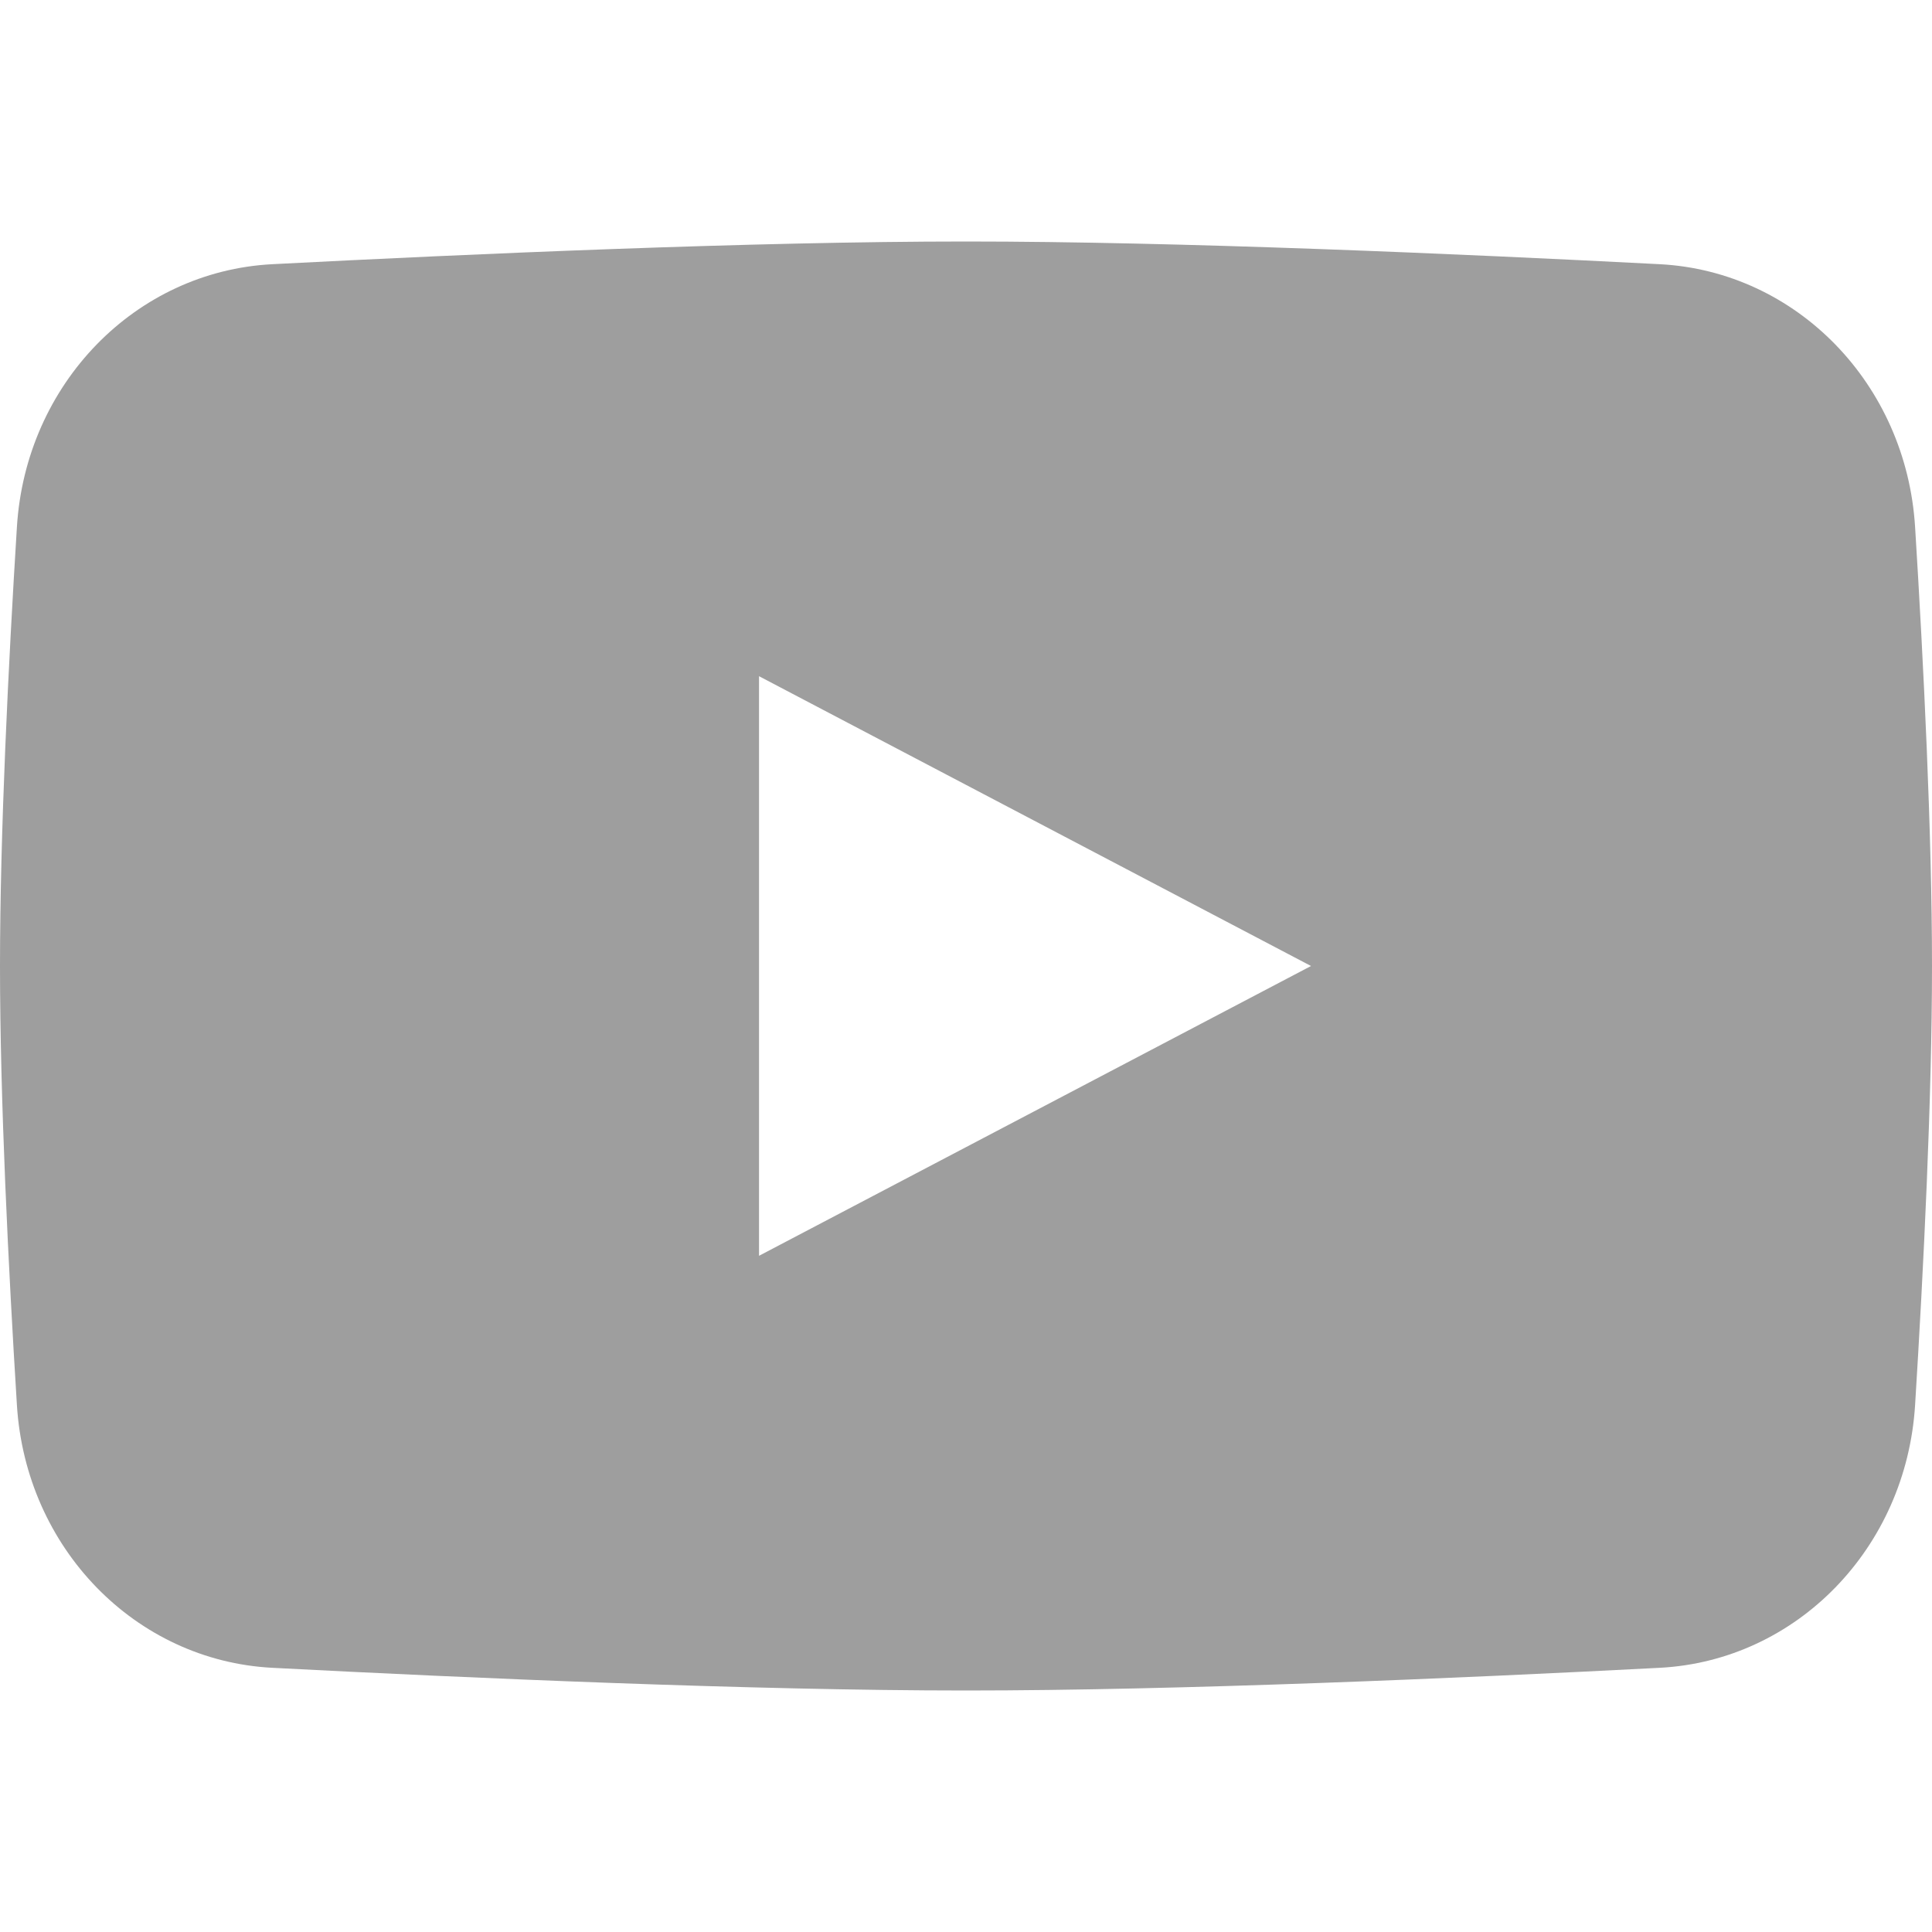 <svg width="24" height="24" viewBox="0 0 24 24" fill="none" xmlns="http://www.w3.org/2000/svg">
<path d="M12 3C14.647 3 18.161 3.155 20.619 3.282C22.317 3.371 23.68 4.767 23.79 6.547C23.896 8.253 24 10.353 24 12C24 13.647 23.896 15.746 23.79 17.453C23.68 19.233 22.317 20.629 20.619 20.718C18.161 20.846 14.647 21 12 21C9.353 21 5.839 20.846 3.381 20.718C1.683 20.629 0.32 19.233 0.21 17.453C0.104 15.746 0 13.647 0 12C0 10.353 0.104 8.253 0.21 6.547C0.32 4.767 1.683 3.371 3.381 3.282C5.839 3.155 9.353 3 12 3ZM9.429 15.6L16.286 12L9.429 8.4V15.6Z" fill="#9E9E9E"/>
</svg>
